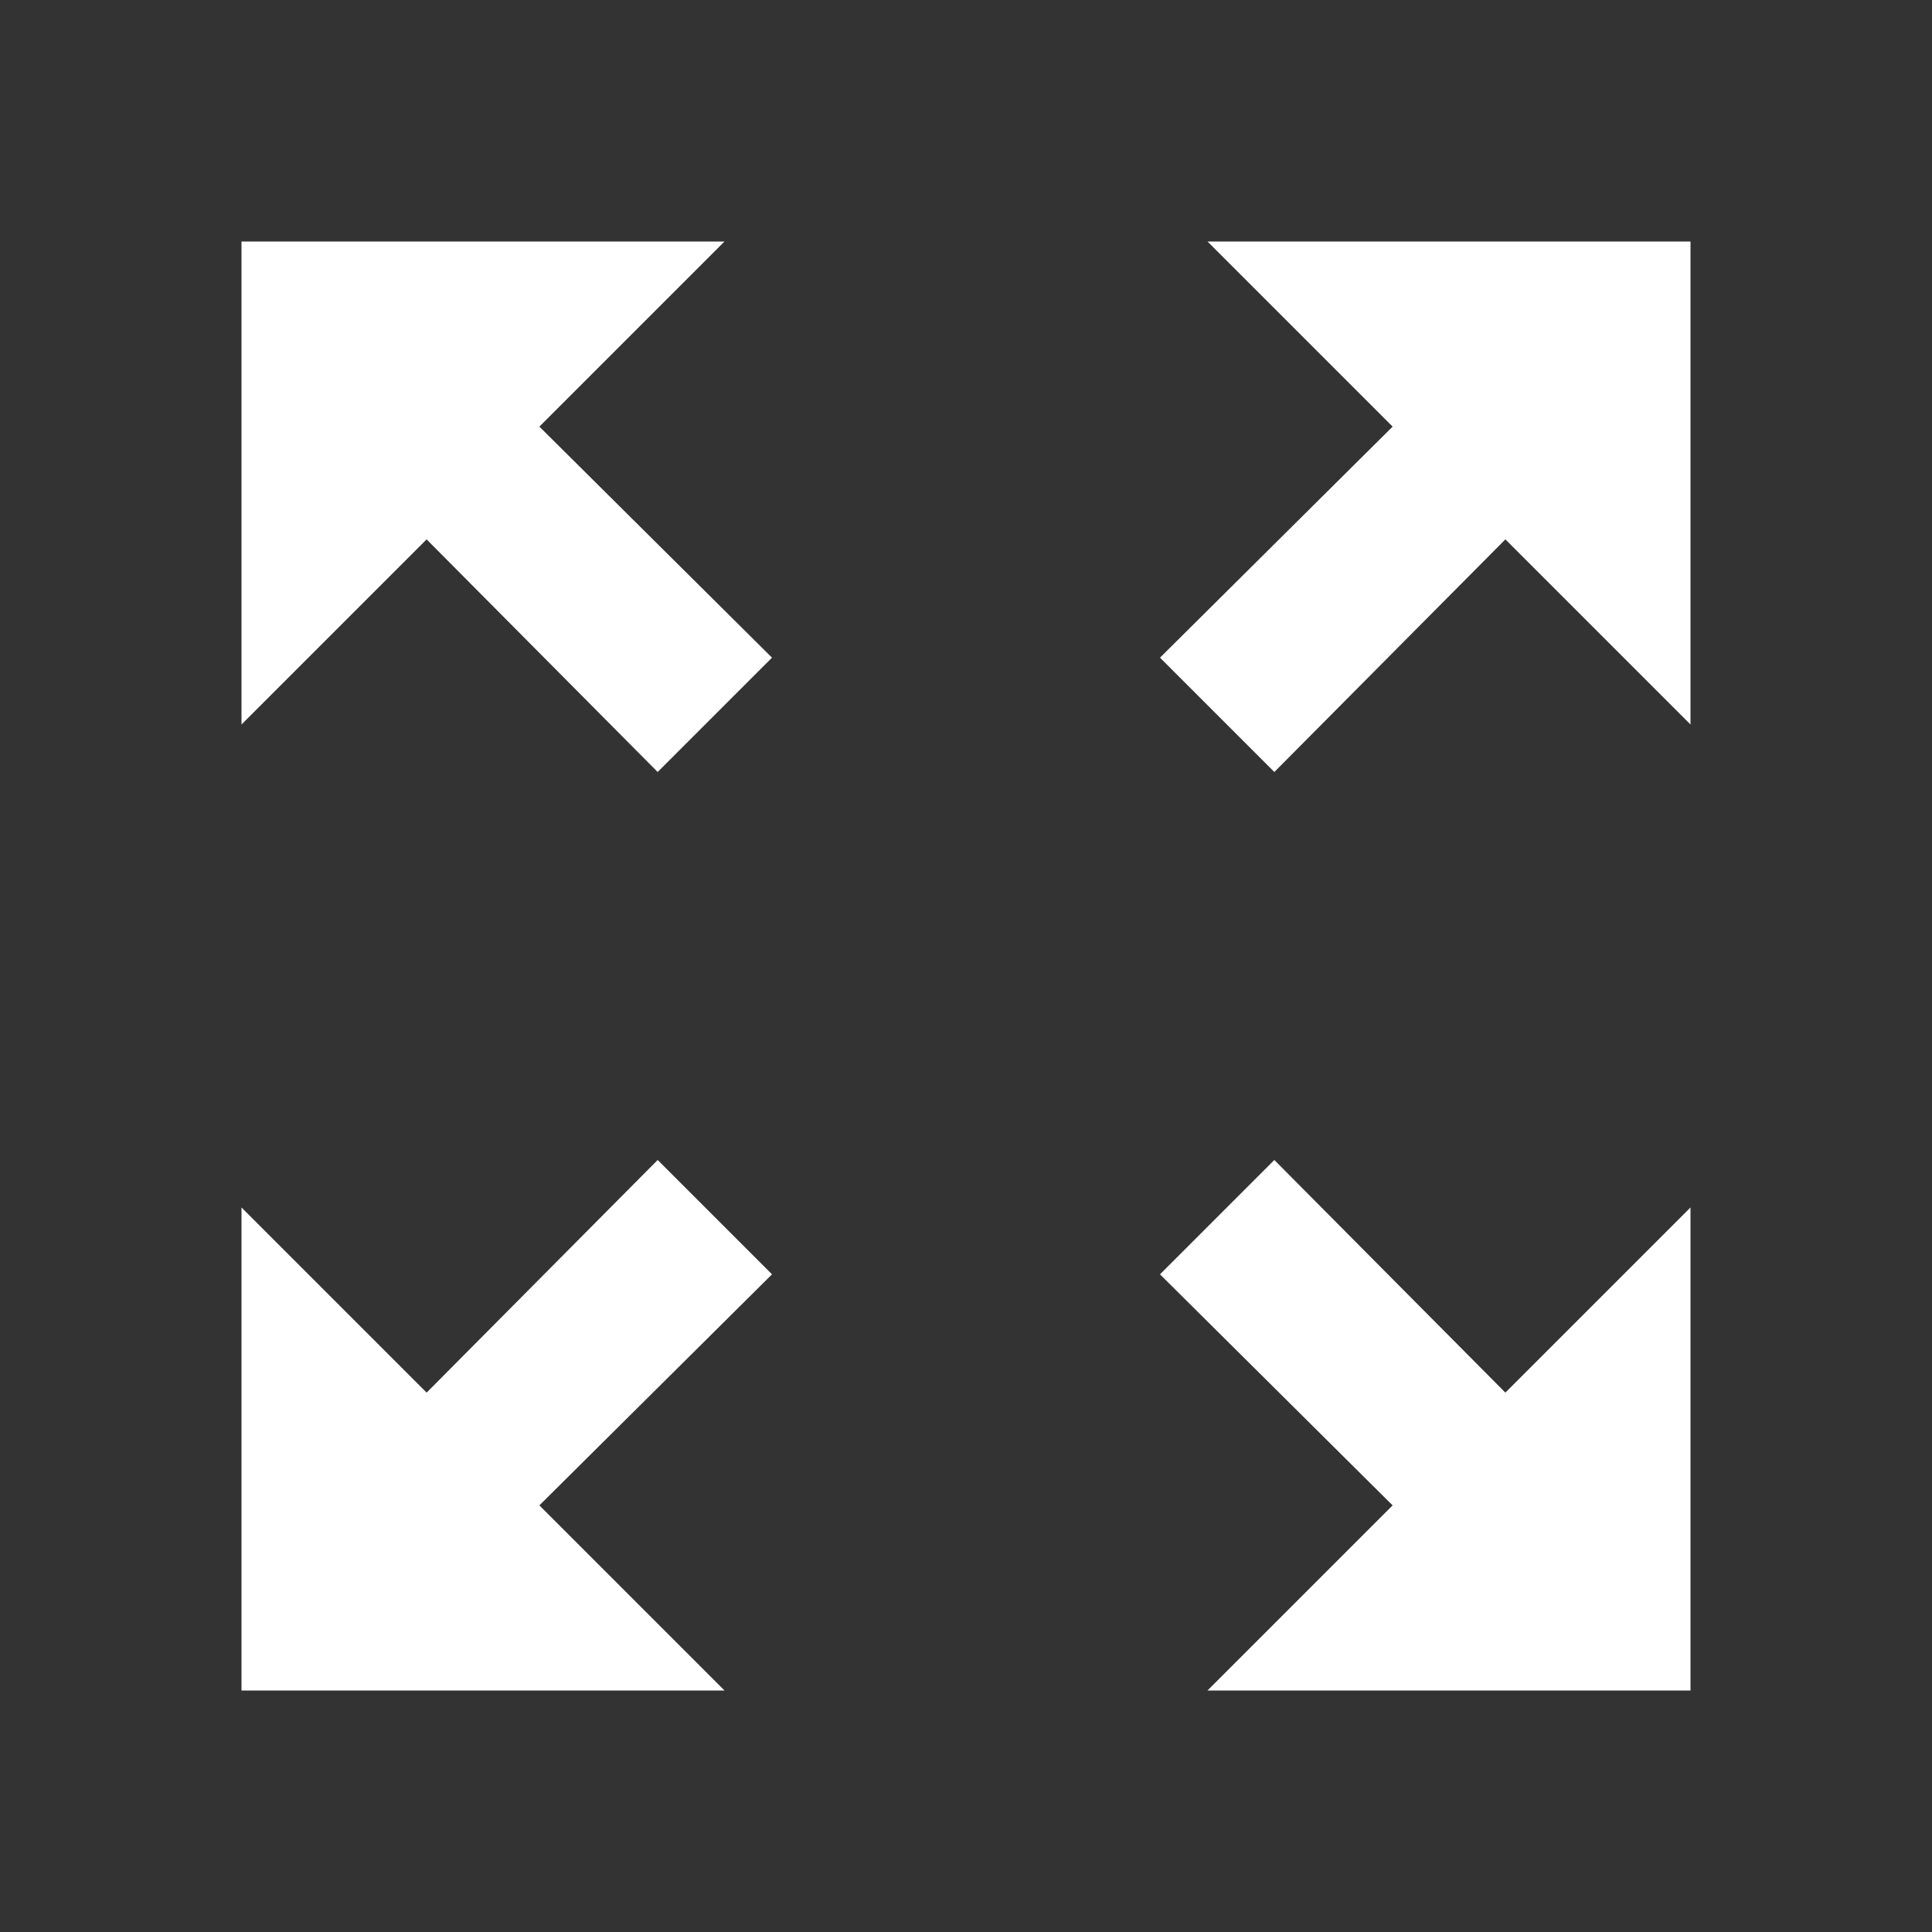 <svg width="22" height="22" viewBox="0 0 22 22" fill="none" xmlns="http://www.w3.org/2000/svg">
<rect x="0" y="0" width="22" height="22" fill="#333333" stroke="none"/>
<path d="M13.75 2.75L15.858 4.858L13.209 7.489L14.511 8.791L17.142 6.142L19.25 8.25V2.75H13.75ZM2.75 8.25L4.858 6.142L7.489 8.791L8.791 7.489L6.142 4.858L8.25 2.75H2.75V8.25ZM8.25 19.25L6.142 17.142L8.791 14.511L7.489 13.209L4.858 15.858L2.75 13.75V19.25H8.25ZM19.25 13.75L17.142 15.858L14.511 13.209L13.209 14.511L15.858 17.142L13.75 19.25H19.25V13.75Z" fill="white"/>
</svg>
